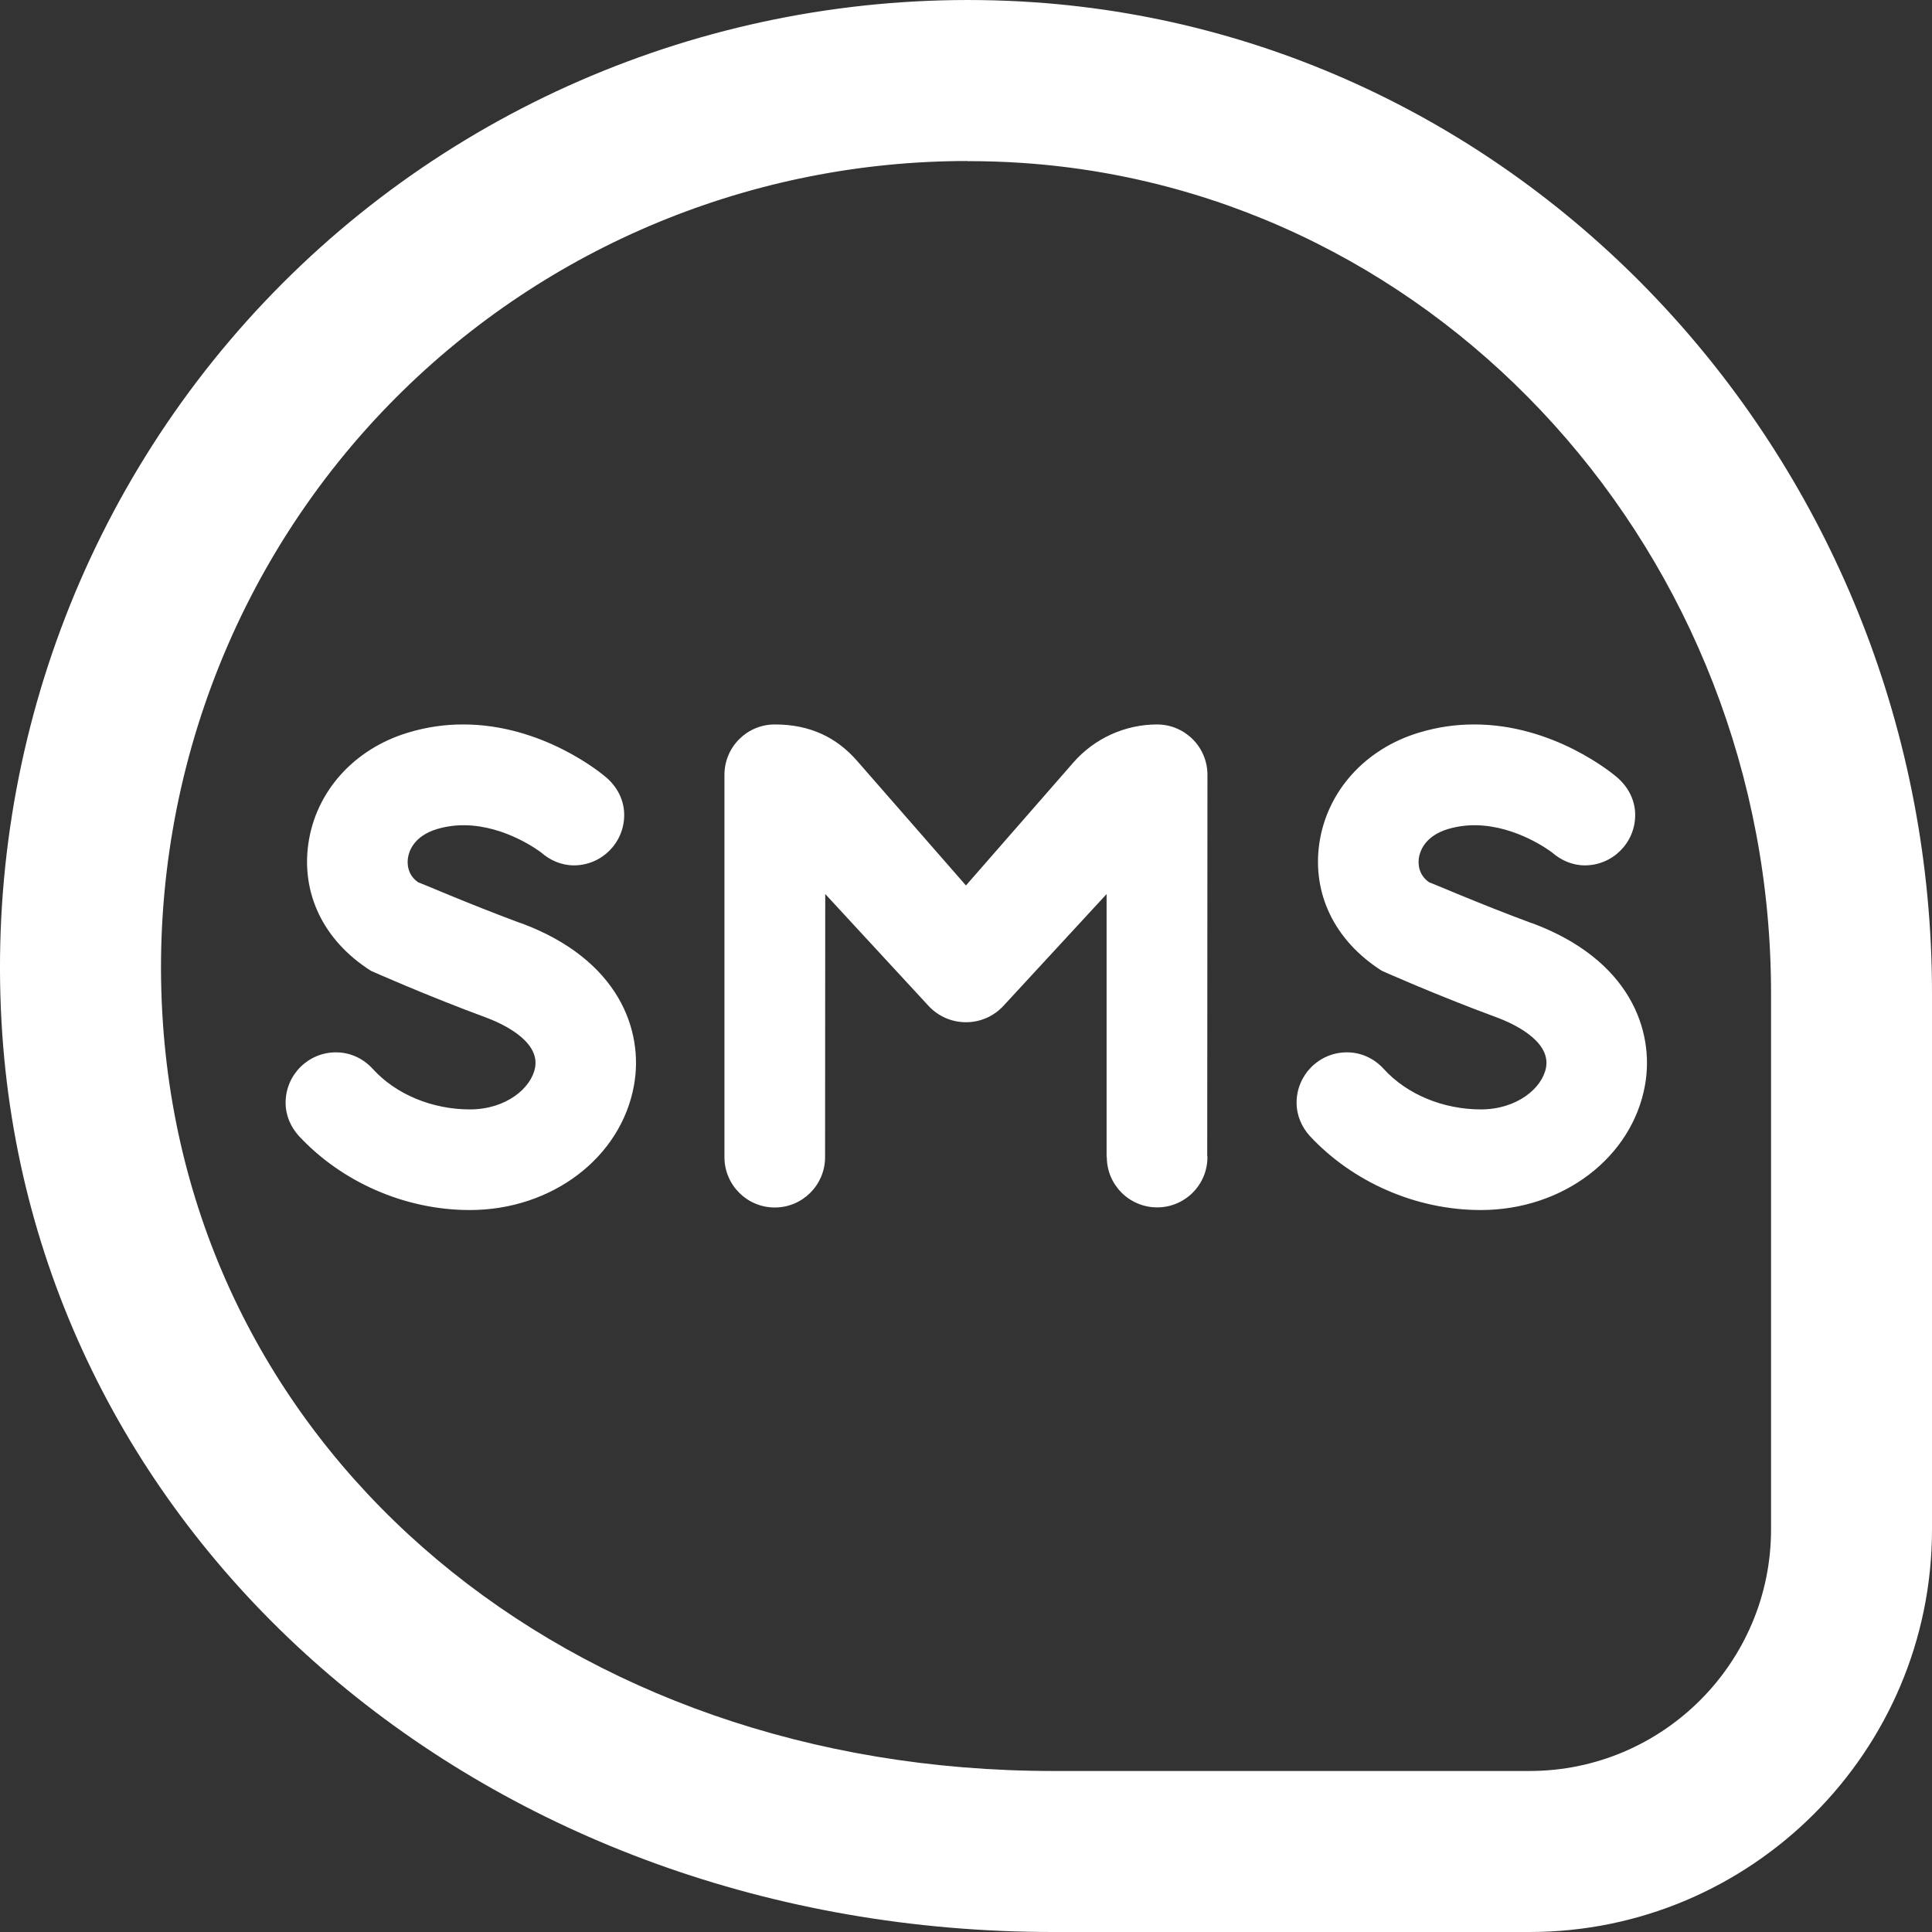 <svg width="35" height="35" viewBox="0 0 35 35" fill="none" xmlns="http://www.w3.org/2000/svg">
<rect x="0" y="0" width="35" height="35" fill="#333333" stroke="none"/>
<path d="M27.708 35H19.079C8.868 35 0.684 28.011 0.042 18.745C-0.309 13.676 1.54 8.716 5.116 5.134C8.691 1.554 13.655 -0.3 18.718 0.04C27.848 0.661 35 8.546 35 17.995V27.708C35 31.729 31.729 35 27.708 35ZM17.523 2.917C13.648 2.917 9.926 4.447 7.18 7.196C4.2 10.18 2.659 14.316 2.952 18.544C3.496 26.39 10.279 32.083 19.08 32.083H27.709C30.121 32.083 32.084 30.12 32.084 27.708V17.995C32.084 10.075 26.128 3.467 18.523 2.952C18.189 2.929 17.855 2.919 17.524 2.919L17.523 2.917ZM21.874 14.036C21.874 13.533 21.466 13.126 20.963 13.124C20.381 13.124 19.825 13.377 19.443 13.816L17.499 16.041L15.527 13.784C15.161 13.365 14.684 13.124 14.036 13.124C13.532 13.124 13.124 13.533 13.124 14.036V20.963C13.124 21.466 13.532 21.875 14.036 21.875C14.539 21.875 14.947 21.466 14.947 20.963L14.95 16.196L16.82 18.221C17.186 18.618 17.813 18.618 18.179 18.221L20.047 16.197V20.962H20.051C20.051 21.465 20.46 21.873 20.963 21.873C21.466 21.873 21.874 21.465 21.874 20.962L21.87 20.938L21.874 14.034V14.036ZM9.434 16.724C8.475 16.369 7.601 15.986 7.579 15.986C7.371 15.844 7.378 15.631 7.39 15.545C7.407 15.43 7.49 15.147 7.918 15.019C8.091 14.968 8.262 14.947 8.427 14.95C9.169 14.962 9.777 15.423 9.806 15.446C9.967 15.585 10.169 15.677 10.397 15.677C10.9 15.677 11.308 15.268 11.308 14.765C11.308 14.478 11.167 14.233 10.96 14.065C10.906 14.02 9.832 13.12 8.384 13.124C8.069 13.124 7.735 13.168 7.393 13.272C6.414 13.566 5.721 14.338 5.586 15.284C5.459 16.174 5.845 17.03 6.719 17.587C6.719 17.587 7.708 18.029 8.804 18.433C9.036 18.519 9.784 18.835 9.694 19.338C9.627 19.712 9.167 20.098 8.513 20.098C7.83 20.098 7.172 19.826 6.754 19.365C6.588 19.182 6.353 19.064 6.086 19.064C5.583 19.064 5.174 19.473 5.174 19.976C5.174 20.211 5.269 20.419 5.414 20.579C6.182 21.405 7.323 21.921 8.511 21.921C10 21.921 11.253 20.969 11.486 19.658C11.663 18.669 11.215 17.38 9.433 16.721L9.434 16.724ZM27.749 16.724C26.789 16.369 25.916 15.986 25.894 15.986C25.685 15.844 25.692 15.631 25.704 15.545C25.721 15.43 25.805 15.147 26.232 15.019C26.405 14.968 26.576 14.947 26.741 14.95C27.483 14.962 28.091 15.423 28.12 15.446C28.281 15.585 28.484 15.677 28.711 15.677C29.214 15.677 29.623 15.268 29.623 14.765C29.623 14.478 29.481 14.233 29.274 14.065C29.22 14.02 28.147 13.12 26.699 13.124C26.384 13.124 26.05 13.168 25.707 13.272C24.728 13.566 24.036 14.338 23.9 15.284C23.773 16.174 24.16 17.03 25.033 17.587C25.033 17.587 26.022 18.029 27.119 18.433C27.351 18.519 28.099 18.835 28.008 19.338C27.941 19.712 27.482 20.098 26.827 20.098C26.144 20.098 25.487 19.826 25.068 19.365C24.902 19.182 24.667 19.064 24.4 19.064C23.897 19.064 23.489 19.473 23.489 19.976C23.489 20.211 23.584 20.419 23.728 20.579C24.497 21.405 25.637 21.921 26.826 21.921C28.314 21.921 29.567 20.969 29.801 19.658C29.977 18.669 29.529 17.38 27.747 16.721L27.749 16.724Z" fill="white"/>
</svg>
